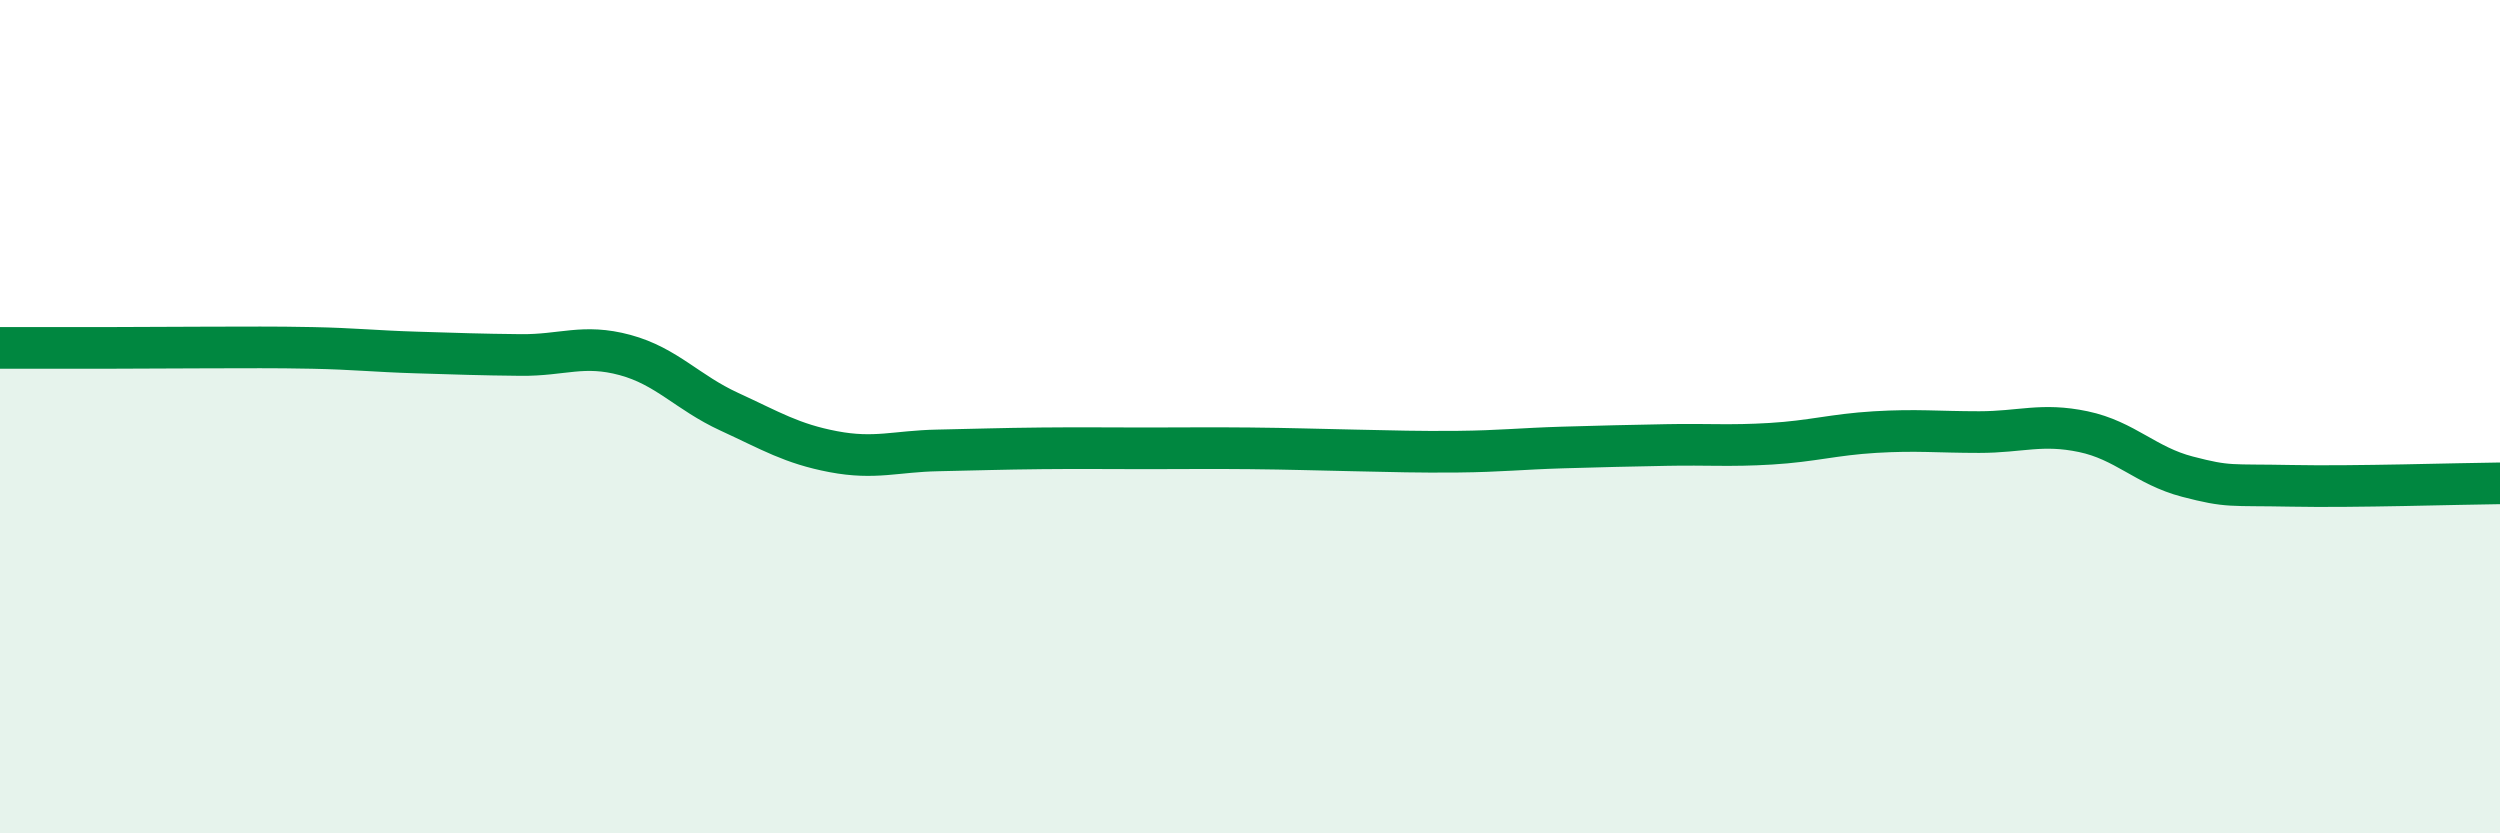
    <svg width="60" height="20" viewBox="0 0 60 20" xmlns="http://www.w3.org/2000/svg">
      <path
        d="M 0,8.35 C 0.5,8.35 1.5,8.35 2.5,8.35 C 3.5,8.35 4,8.34 5,8.34 C 6,8.34 6.5,8.33 7.5,8.35 C 8.5,8.37 9,8.43 10,8.46 C 11,8.49 11.5,8.51 12.5,8.52 C 13.5,8.53 14,8.25 15,8.52 C 16,8.79 16.5,9.42 17.5,9.88 C 18.5,10.34 19,10.65 20,10.84 C 21,11.03 21.5,10.83 22.5,10.81 C 23.5,10.79 24,10.77 25,10.76 C 26,10.75 26.5,10.76 27.5,10.76 C 28.5,10.76 29,10.75 30,10.76 C 31,10.77 31.5,10.79 32.5,10.81 C 33.5,10.83 34,10.85 35,10.84 C 36,10.83 36.5,10.77 37.5,10.74 C 38.5,10.71 39,10.7 40,10.68 C 41,10.66 41.5,10.71 42.5,10.65 C 43.5,10.59 44,10.43 45,10.37 C 46,10.31 46.5,10.37 47.5,10.37 C 48.5,10.37 49,10.15 50,10.36 C 51,10.57 51.5,11.18 52.5,11.44 C 53.5,11.7 53.5,11.63 55,11.66 C 56.5,11.69 59,11.61 60,11.6L60 20L0 20Z"
        fill="#008740"
        opacity="0.1"
        stroke-linecap="round"
        stroke-linejoin="round"
      />
      <path
        d="M 0,8.35 C 0.5,8.35 1.5,8.35 2.5,8.35 C 3.5,8.35 4,8.34 5,8.34 C 6,8.34 6.5,8.33 7.5,8.35 C 8.5,8.37 9,8.43 10,8.46 C 11,8.49 11.5,8.51 12.5,8.52 C 13.5,8.53 14,8.25 15,8.52 C 16,8.79 16.5,9.42 17.5,9.88 C 18.5,10.34 19,10.65 20,10.84 C 21,11.03 21.5,10.83 22.5,10.81 C 23.5,10.79 24,10.77 25,10.76 C 26,10.75 26.5,10.76 27.5,10.76 C 28.5,10.76 29,10.75 30,10.76 C 31,10.77 31.5,10.79 32.5,10.81 C 33.5,10.83 34,10.85 35,10.84 C 36,10.83 36.5,10.77 37.5,10.74 C 38.5,10.71 39,10.7 40,10.68 C 41,10.66 41.5,10.71 42.5,10.65 C 43.5,10.59 44,10.43 45,10.37 C 46,10.31 46.5,10.37 47.5,10.37 C 48.5,10.37 49,10.15 50,10.36 C 51,10.57 51.5,11.18 52.5,11.44 C 53.5,11.7 53.5,11.63 55,11.66 C 56.5,11.69 59,11.61 60,11.6"
        stroke="#008740"
        stroke-width="1"
        fill="none"
        stroke-linecap="round"
        stroke-linejoin="round"
      />
    </svg>
  